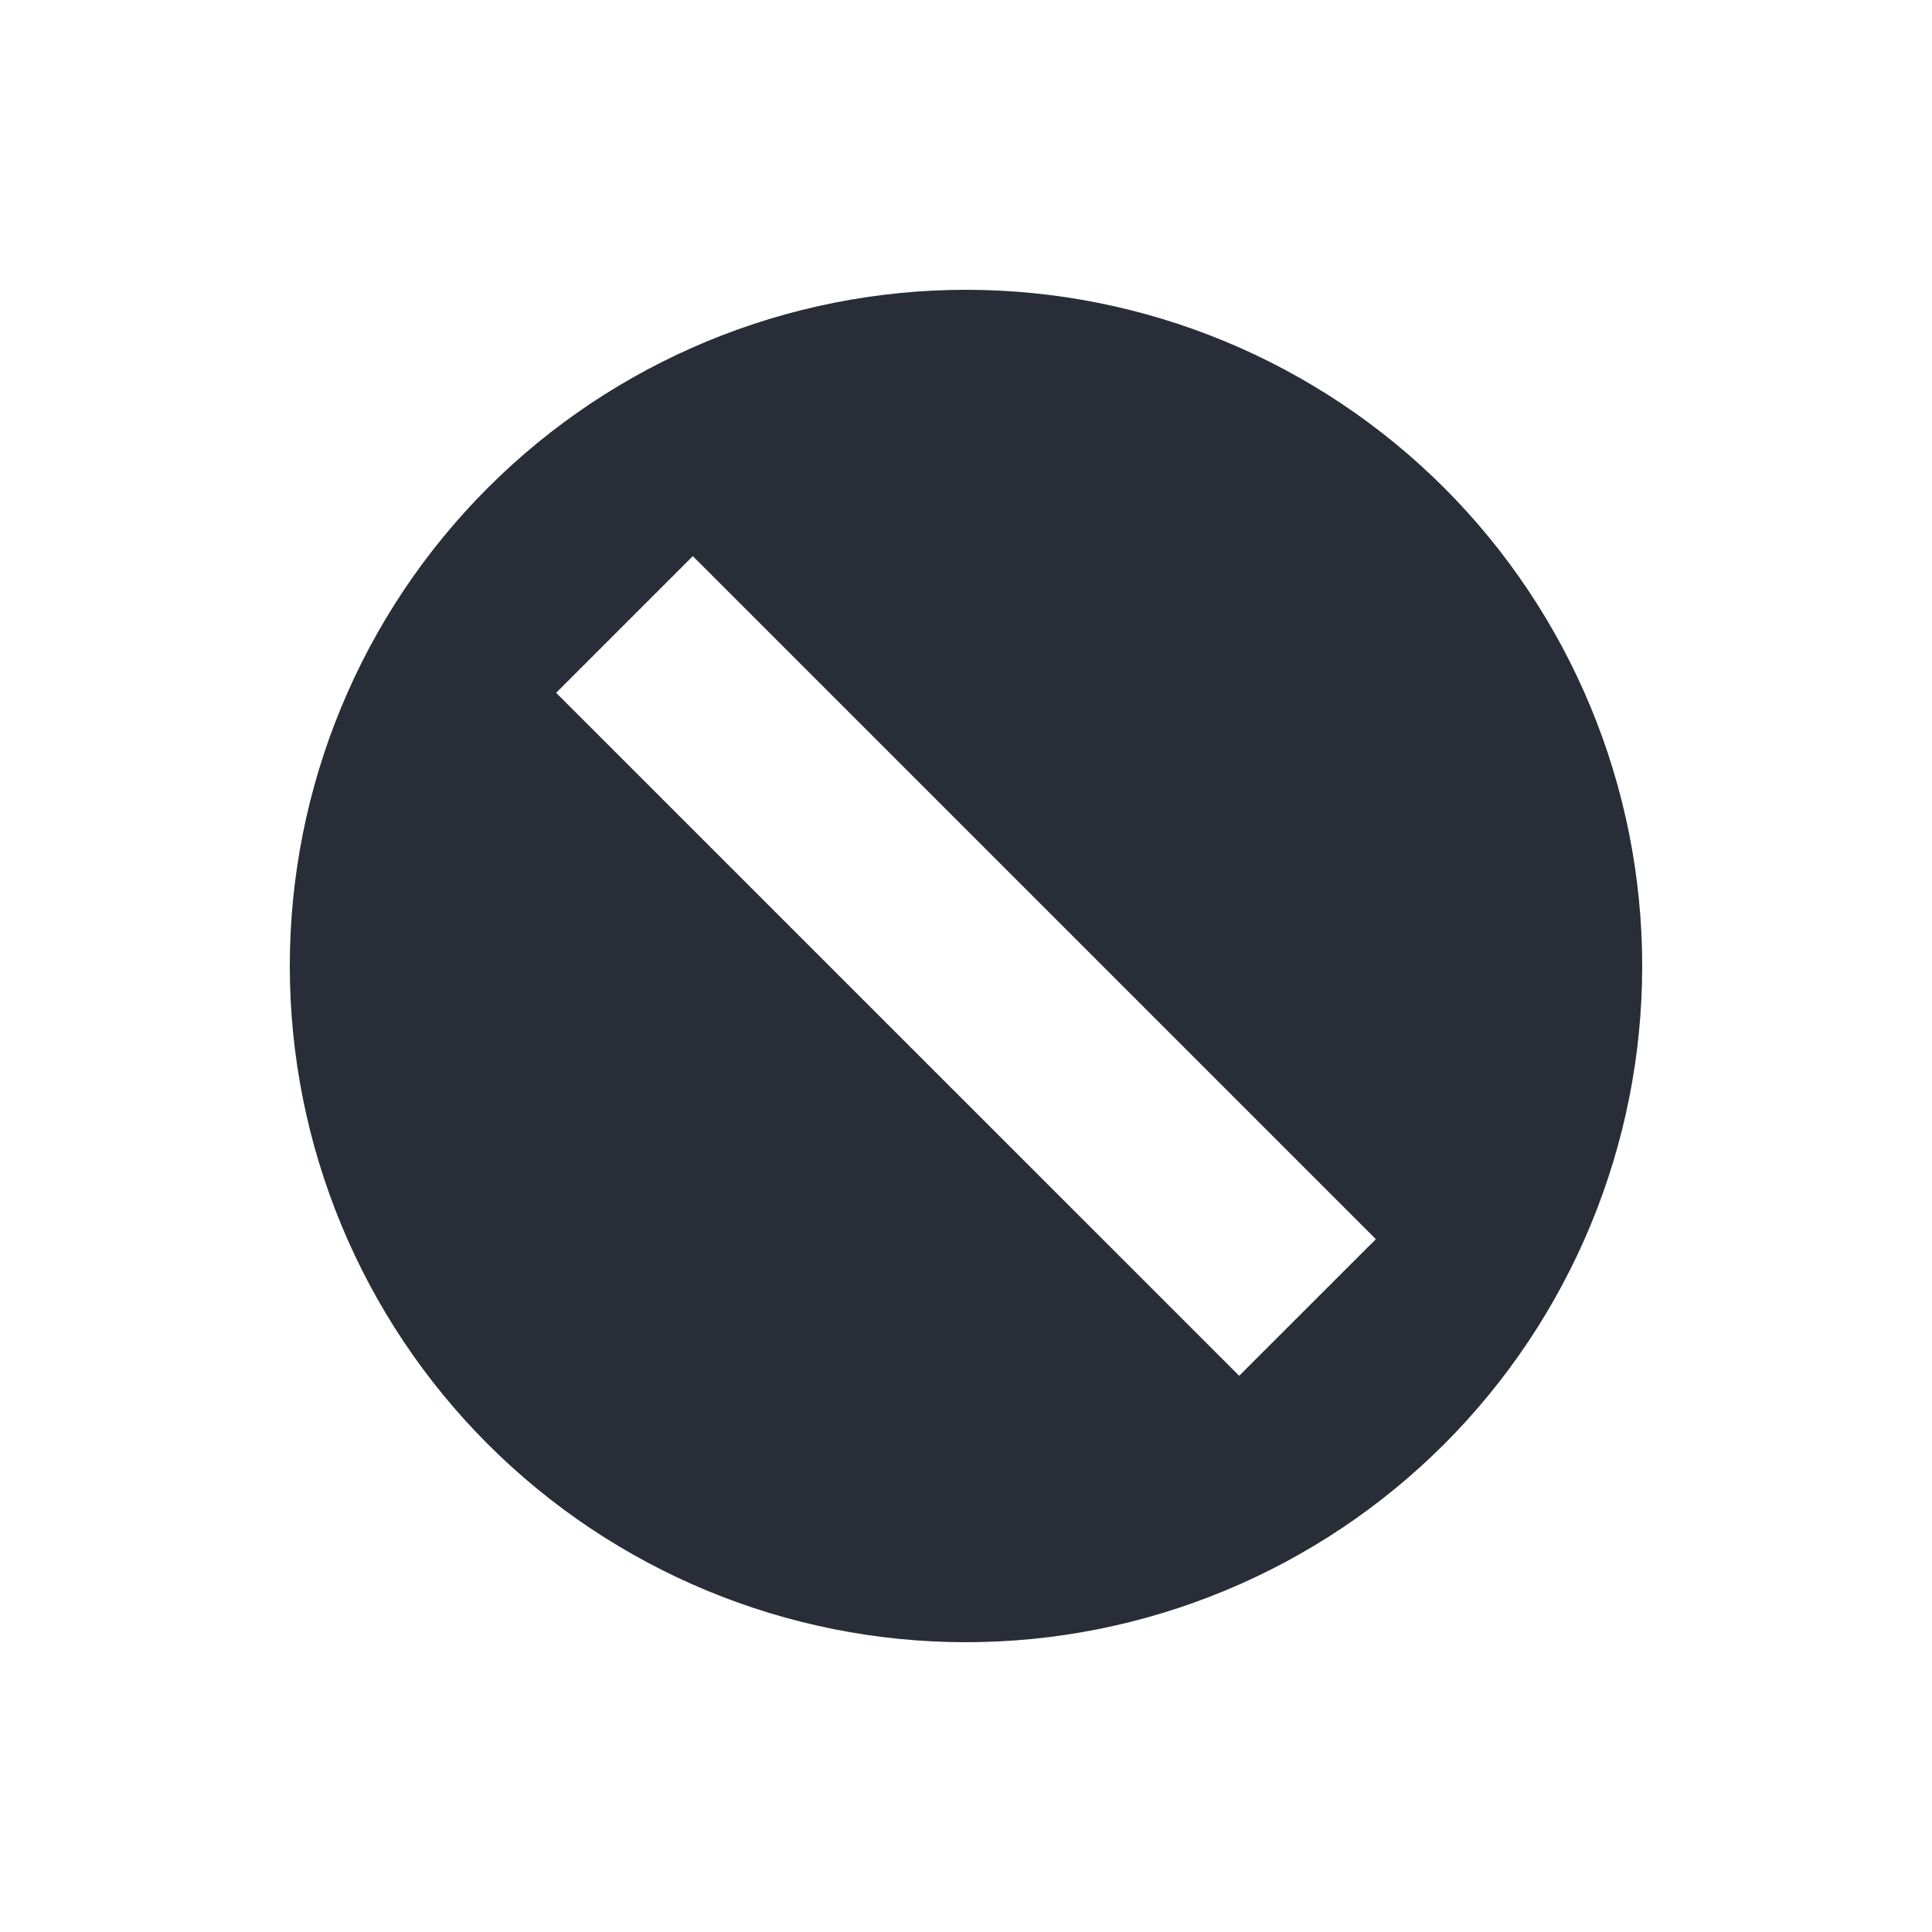 <svg width="20" height="20" viewBox="0 0 20 20" fill="none" xmlns="http://www.w3.org/2000/svg">
<path fill-rule="evenodd" clip-rule="evenodd" d="M10 3C10.919 3 11.829 3.181 12.679 3.533C13.528 3.885 14.3 4.4 14.95 5.05C15.6 5.7 16.115 6.472 16.467 7.321C16.819 8.171 17 9.081 17 10C17 10.919 16.819 11.829 16.467 12.679C16.115 13.528 15.6 14.3 14.95 14.95C14.3 15.6 13.528 16.115 12.679 16.467C11.829 16.819 10.919 17 10 17C8.143 17 6.363 16.262 5.05 14.95C3.737 13.637 3 11.857 3 10C3 8.143 3.737 6.363 5.05 5.05C6.363 3.737 8.143 3 10 3ZM7.172 5.757L5.757 7.172L12.828 14.242L14.243 12.828L7.172 5.757Z" fill="#282D37"/>
</svg>
